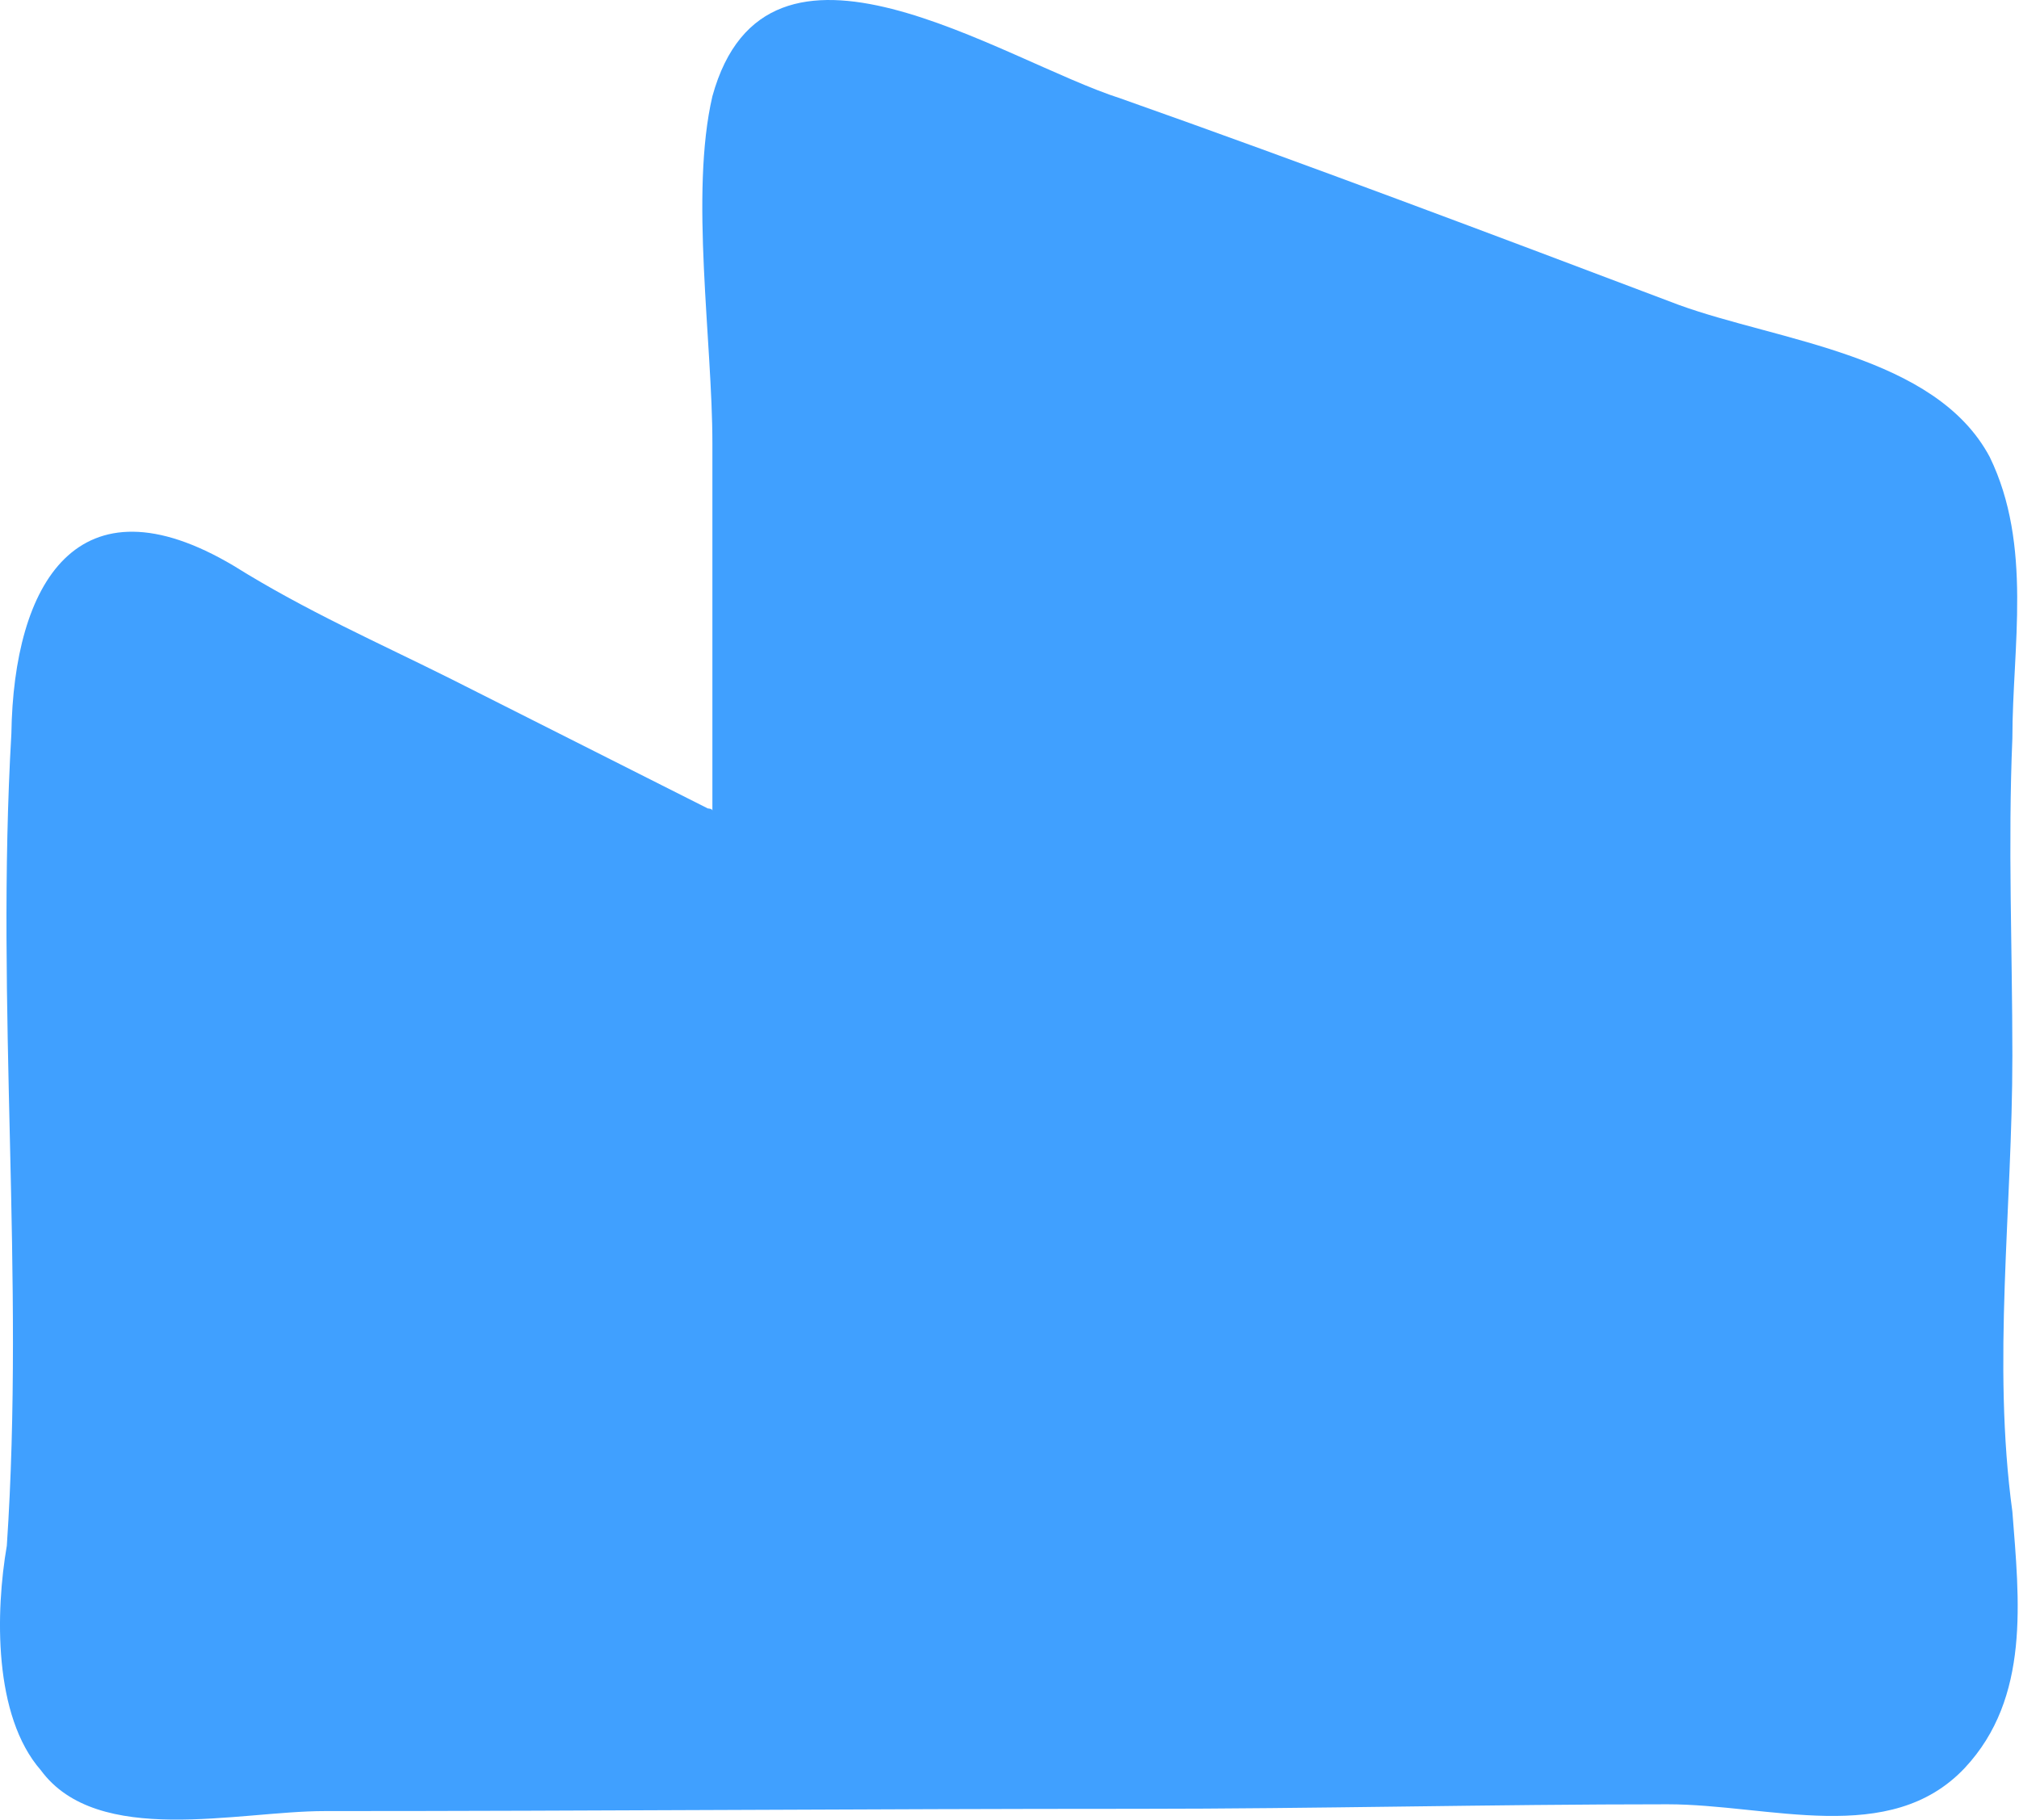 <?xml version="1.0" encoding="UTF-8"?> <svg xmlns="http://www.w3.org/2000/svg" width="71" height="64" viewBox="0 0 71 64" fill="none"><path d="M25.052 28.516V15.591C25.052 12.001 24.254 6.815 25.052 3.385C26.967 -3.556 35.184 2.108 39.413 3.465C45.955 5.778 52.497 8.251 59.039 10.725C62.55 12.001 68.055 12.48 69.969 16.07C71.485 19.182 70.767 22.772 70.767 25.963C70.608 29.713 70.767 33.383 70.767 37.133C70.767 42.558 70.049 47.903 70.767 53.169C71.007 56.28 71.406 59.711 69.092 62.184C66.459 64.976 62.231 63.461 58.64 63.461C52.497 63.461 46.194 63.62 40.051 63.62C30.398 63.62 21.063 63.7 11.409 63.7C8.378 63.7 3.431 64.976 1.437 62.264C-0.239 60.349 -0.159 56.679 0.24 54.365C0.878 44.871 -0.159 35.457 0.4 25.803C0.479 20.538 2.713 16.629 8.218 19.9C10.771 21.495 13.324 22.612 15.877 23.889L24.893 28.436C24.893 28.436 25.052 28.436 25.052 28.516Z" fill="#40A0FF"></path></svg> 